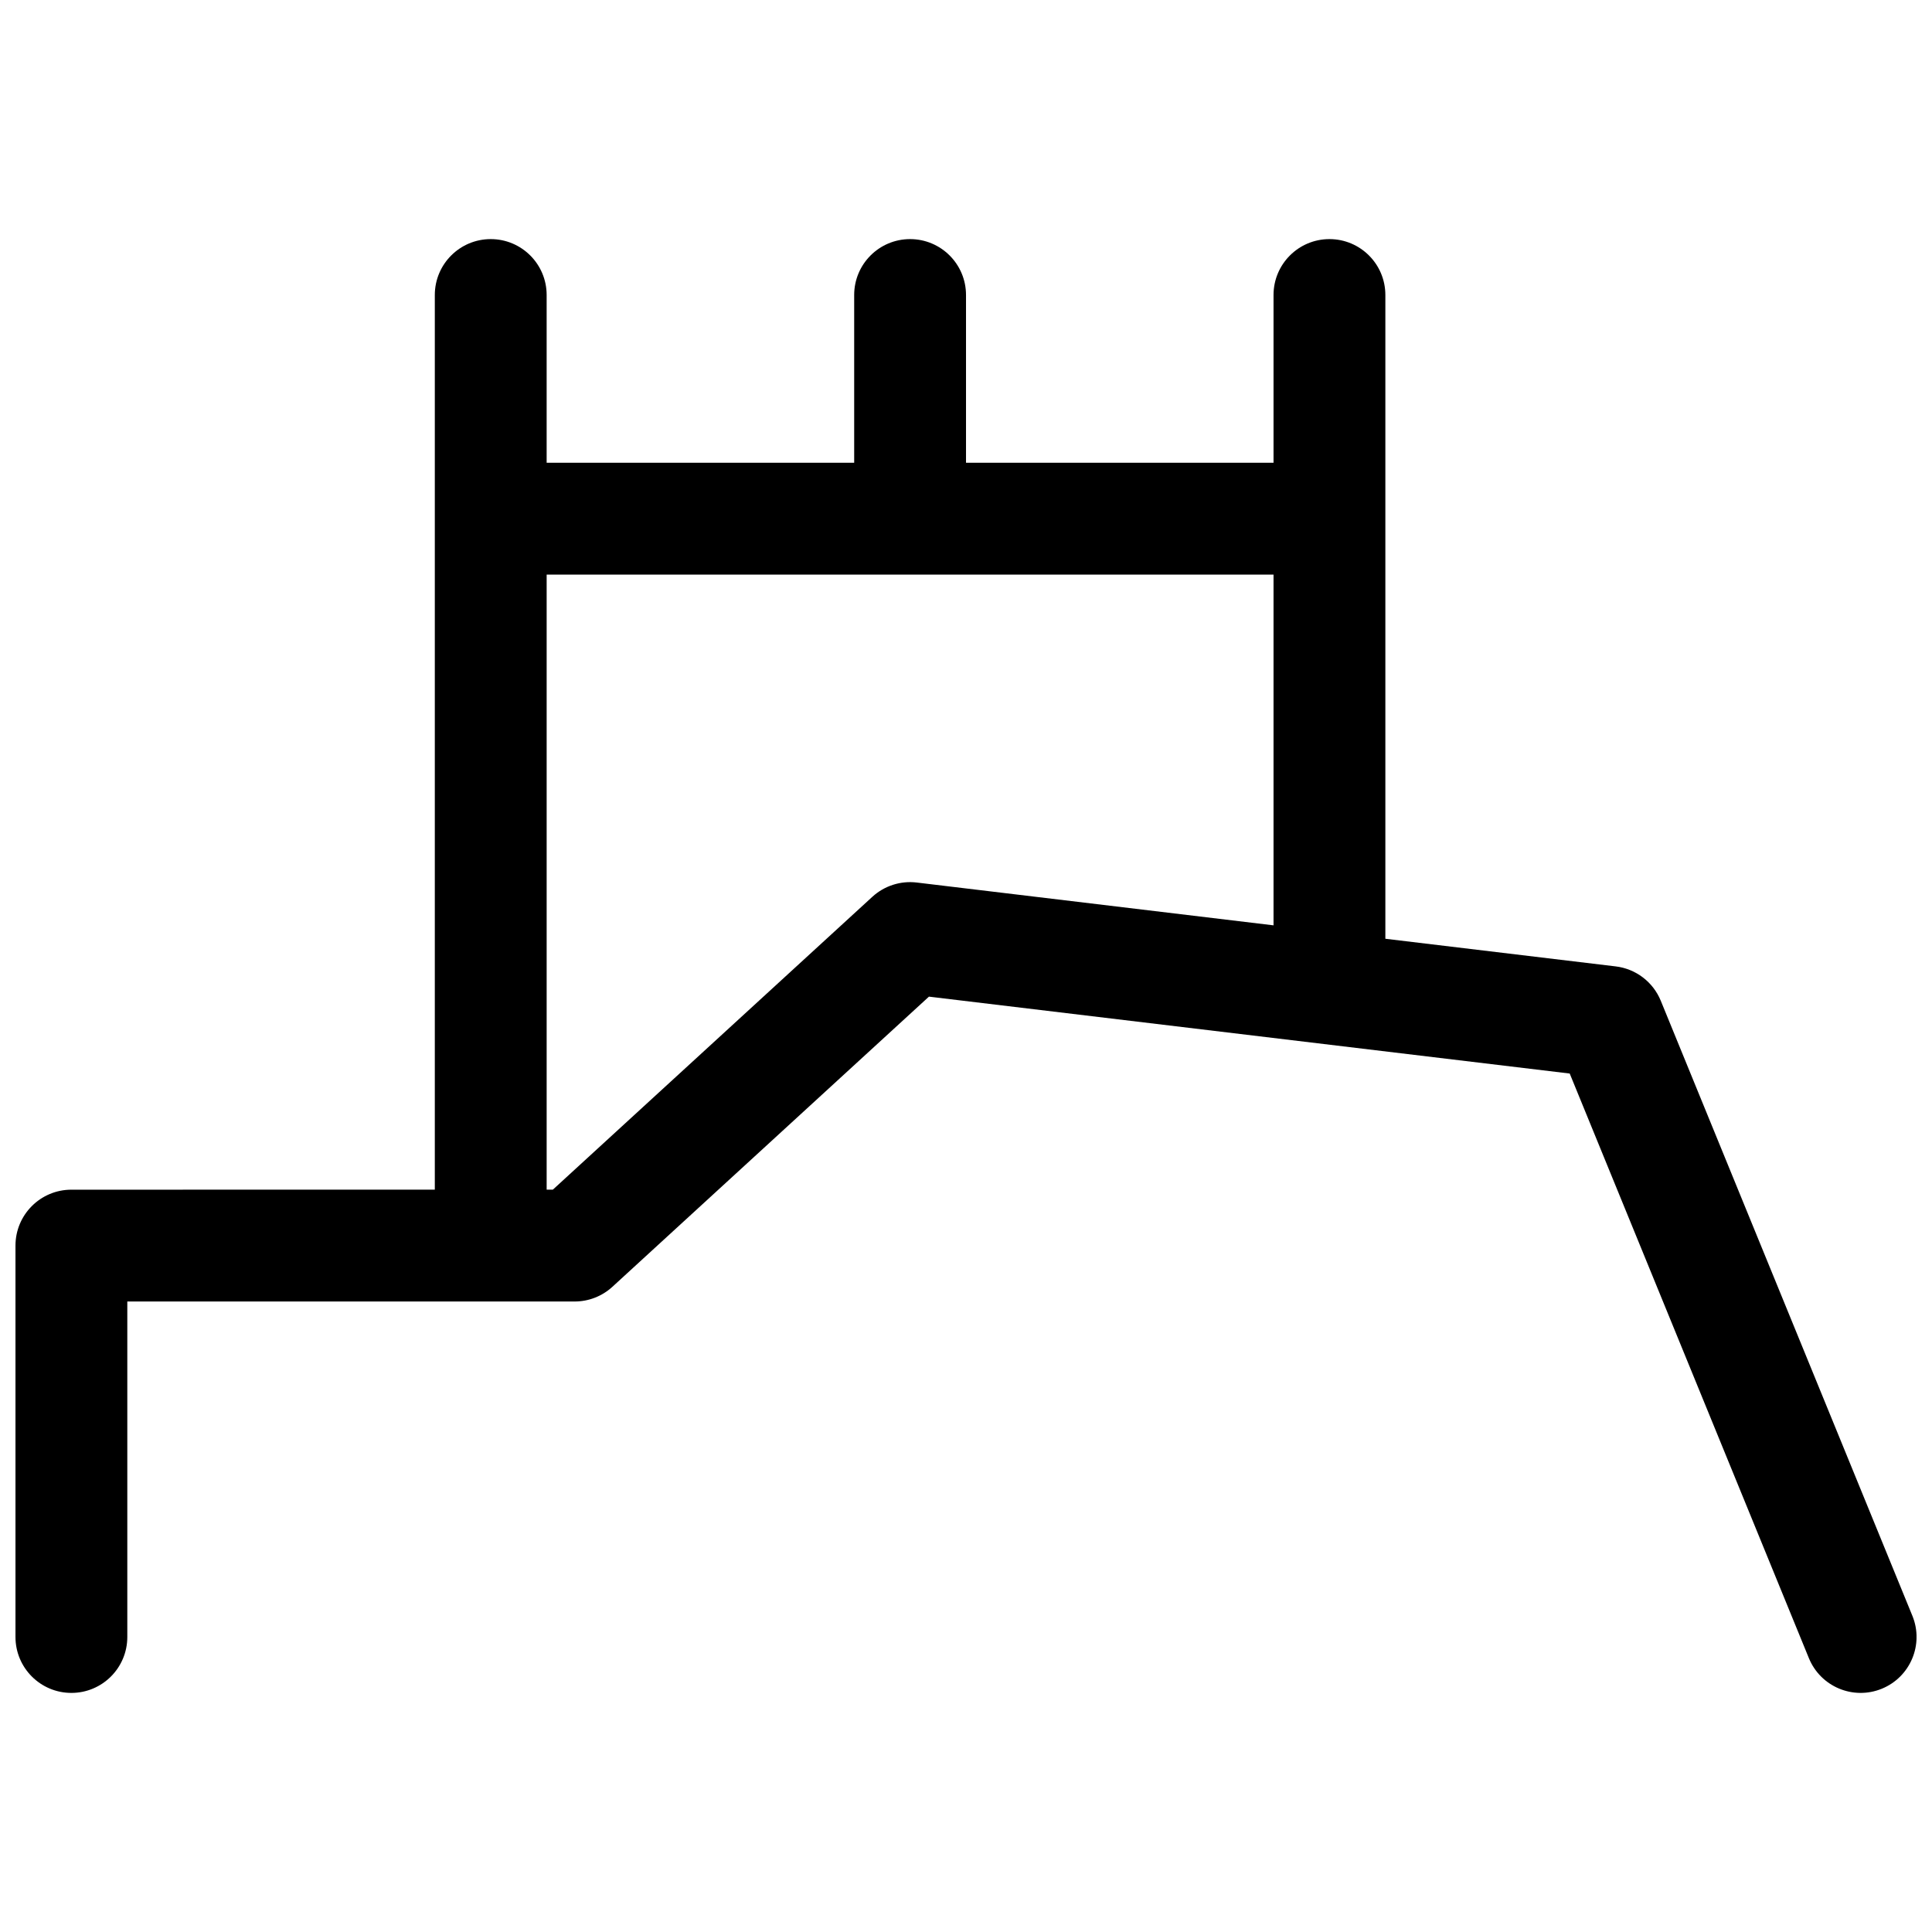 <?xml version="1.0" encoding="UTF-8"?>
<!-- Uploaded to: ICON Repo, www.iconrepo.com, Generator: ICON Repo Mixer Tools -->
<svg width="800px" height="800px" version="1.1" viewBox="144 144 512 512" xmlns="http://www.w3.org/2000/svg">
 <defs>
  <clipPath id="a">
   <path d="m148.09 207h503.81v386h-503.81z"/>
  </clipPath>
 </defs>
 <g clip-path="url(#a)">
  <path d="m259.23 459.27v-237.09c0-8.184 6.637-14.816 14.82-14.816s14.816 6.633 14.816 14.816v44.453h81.5v-44.453c0-8.184 6.633-14.816 14.816-14.816 8.184 0 14.82 6.633 14.82 14.816v44.453h81.496v-44.453c0-8.184 6.637-14.816 14.82-14.816s14.816 6.633 14.816 14.816v170.6l61.039 7.324c5.34 0.641 9.91 4.121 11.949 9.102l66.68 163c3.098 7.574-0.531 16.227-8.105 19.324-7.574 3.098-16.227-0.527-19.324-8.102l-63.383-154.93-169.81-20.379-83.891 76.898c-2.731 2.504-6.305 3.894-10.012 3.894h-118.54v88.906c0 8.184-6.637 14.82-14.82 14.82s-14.816-6.637-14.816-14.82v-103.72c0-8.184 6.633-14.82 14.816-14.82zm31.281 0 84.66-77.602c3.184-2.922 7.488-4.305 11.777-3.789l94.551 11.344v-92.949h-192.63v163z"/>
 </g>
</svg>